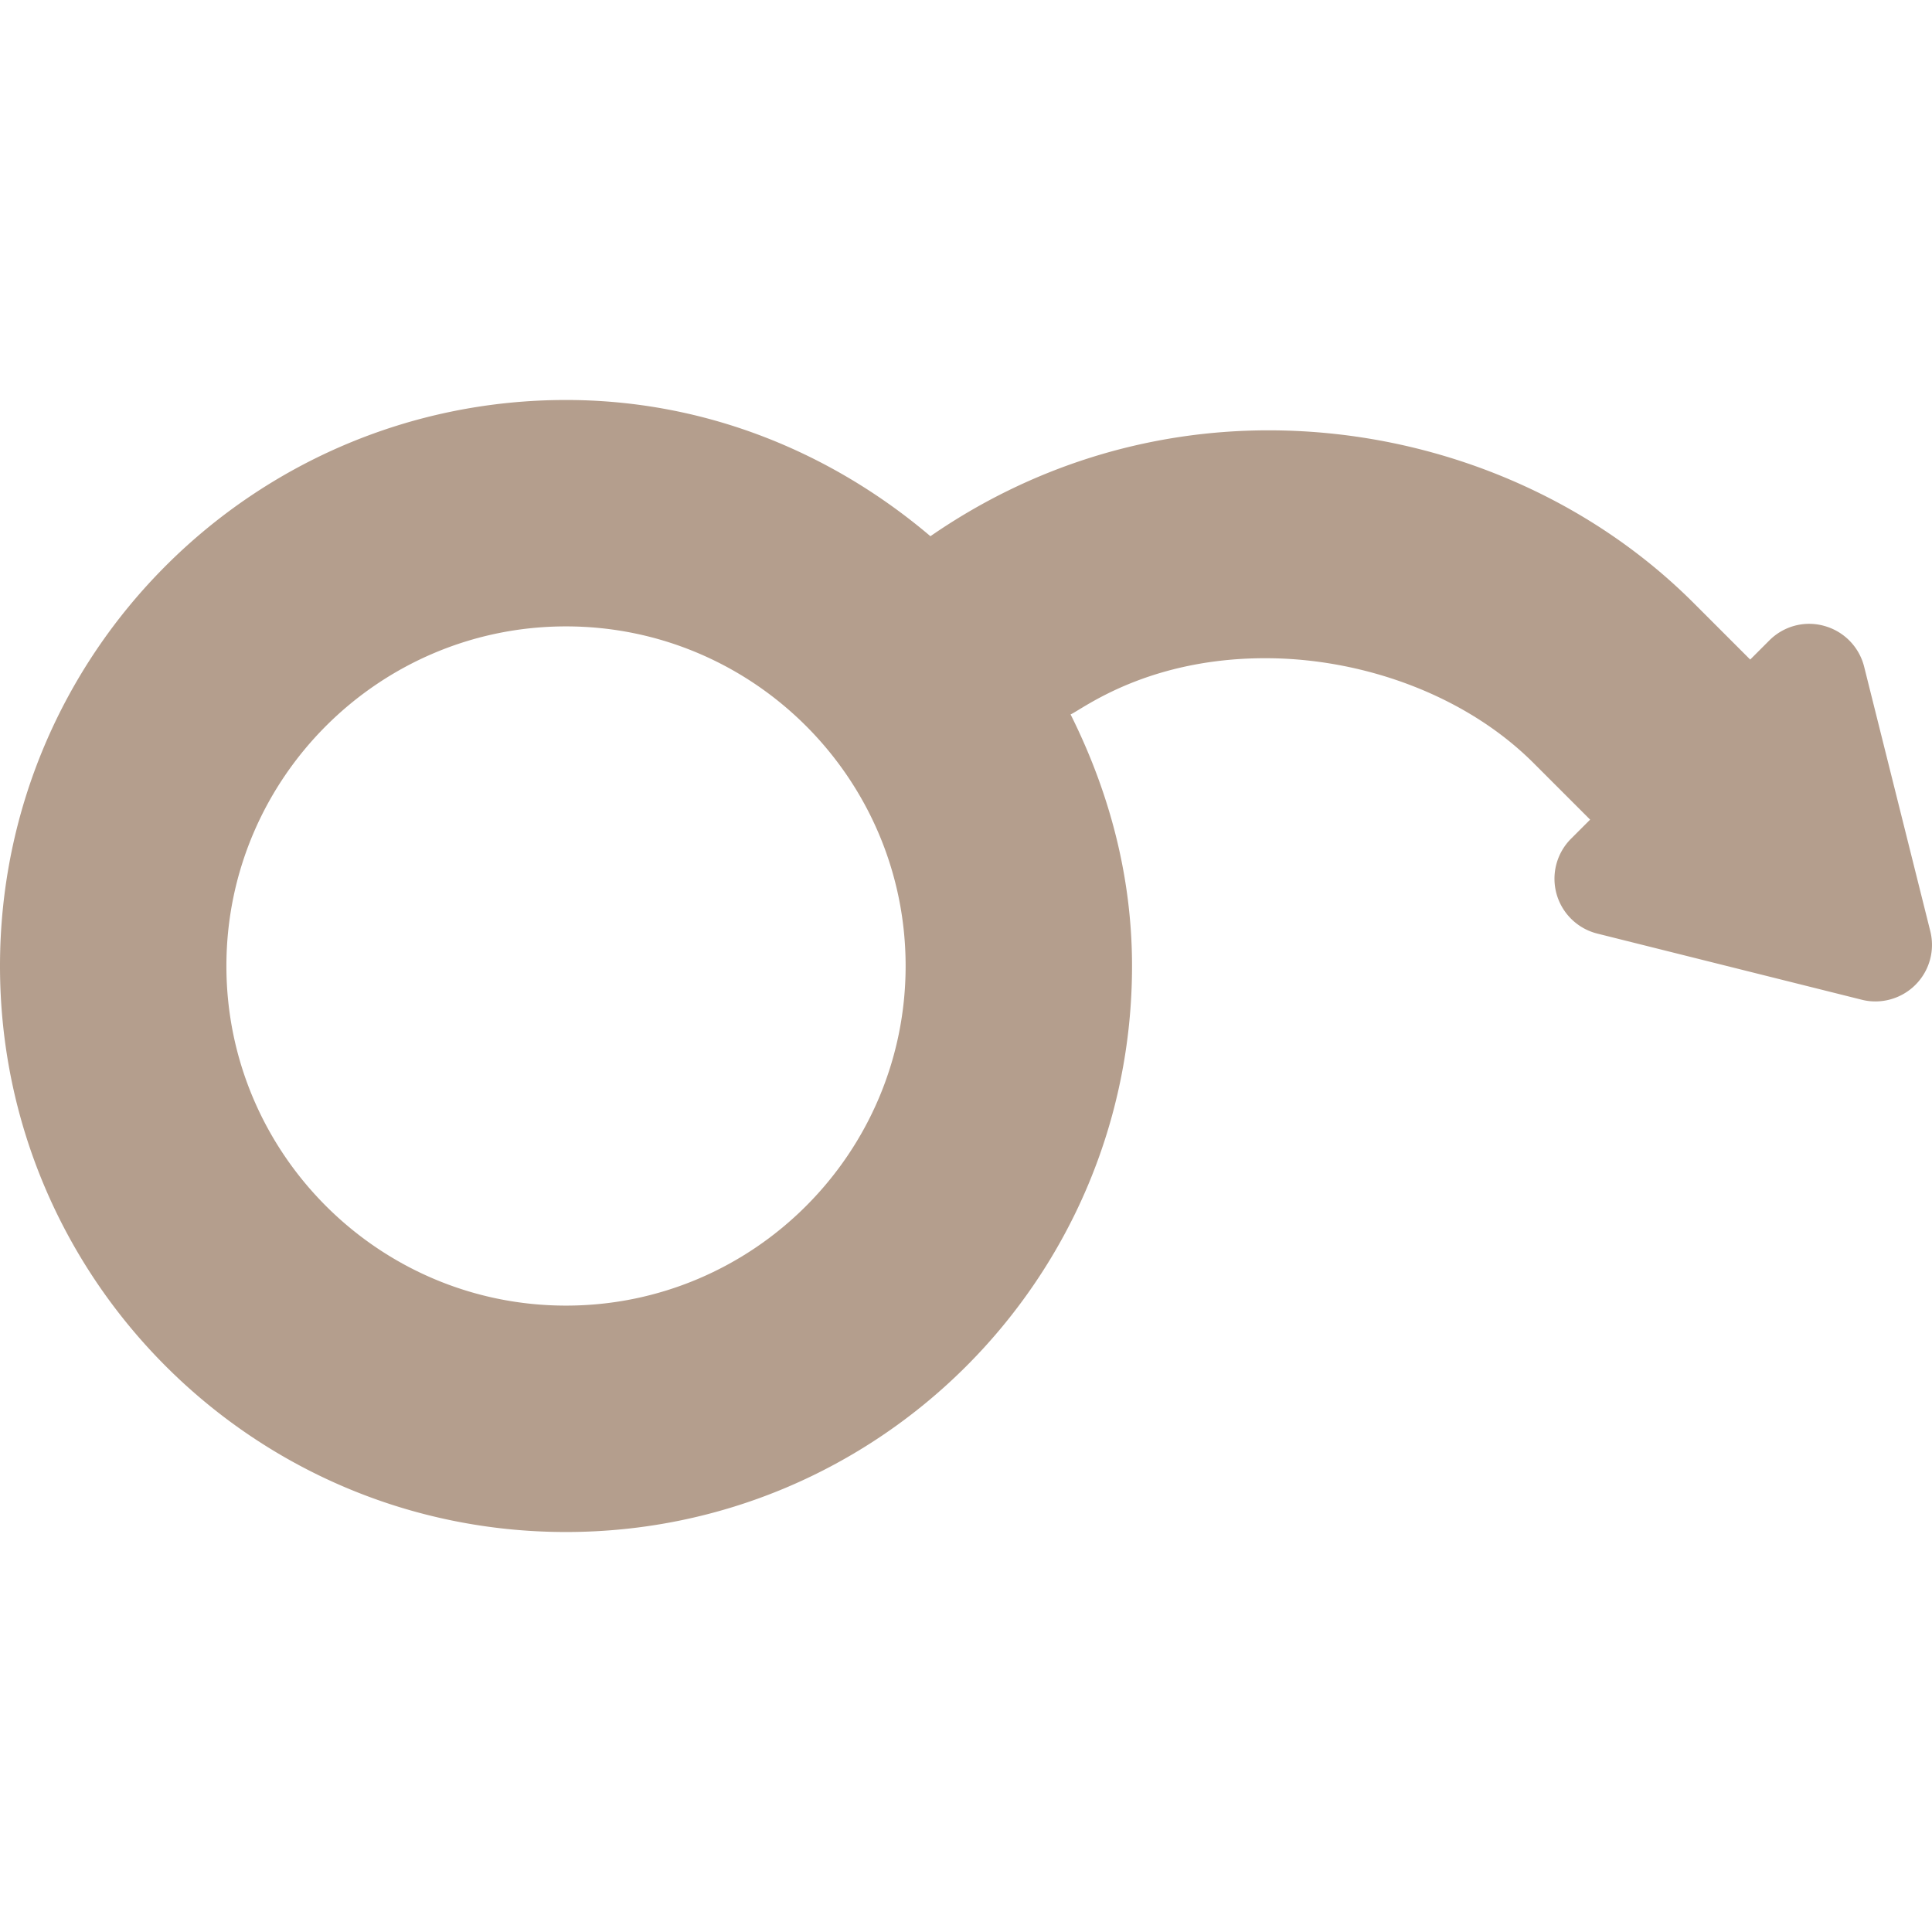 <svg xmlns="http://www.w3.org/2000/svg" version="1.1" xmlns:xlink="http://www.w3.org/1999/xlink" width="512" height="512" x="0" y="0" viewBox="0 0 512.001 512.001" style="enable-background:new 0 0 512 512" xml:space="preserve" class=""><g><path d="M150 406c82.842 0 150-67.158 150-150 0-24.077-6.202-46.507-16.284-66.671 3.001-1.274 20.678-15.357 53.181-14.883 24.886.363 51.581 9.86 69.504 27.764l15 15-5.054 5.054a15.01 15.01 0 0 0-3.853 14.604 14.995 14.995 0 0 0 10.825 10.547l70.049 17.52c4.933 1.263 10.422-.125 14.238-3.94a14.966 14.966 0 0 0 3.94-14.238l-17.52-70.049a14.995 14.995 0 0 0-10.547-10.825c-5.215-1.479-10.781.015-14.604 3.853l-5.054 5.054-15-15c-29.502-29.502-70.789-45.747-112.625-45.747-32.316 0-63.203 9.791-89.623 28.061C220.421 119.902 186.995 106 150 106 67.158 106 0 173.158 0 256s67.158 150 150 150zm0-240c49.629 0 90 40.371 90 90s-40.371 90-90 90-90-40.371-90-90 40.371-90 90-90z" fill="#b49e8d" opacity="1" data-original="#000000"></path></g></svg>